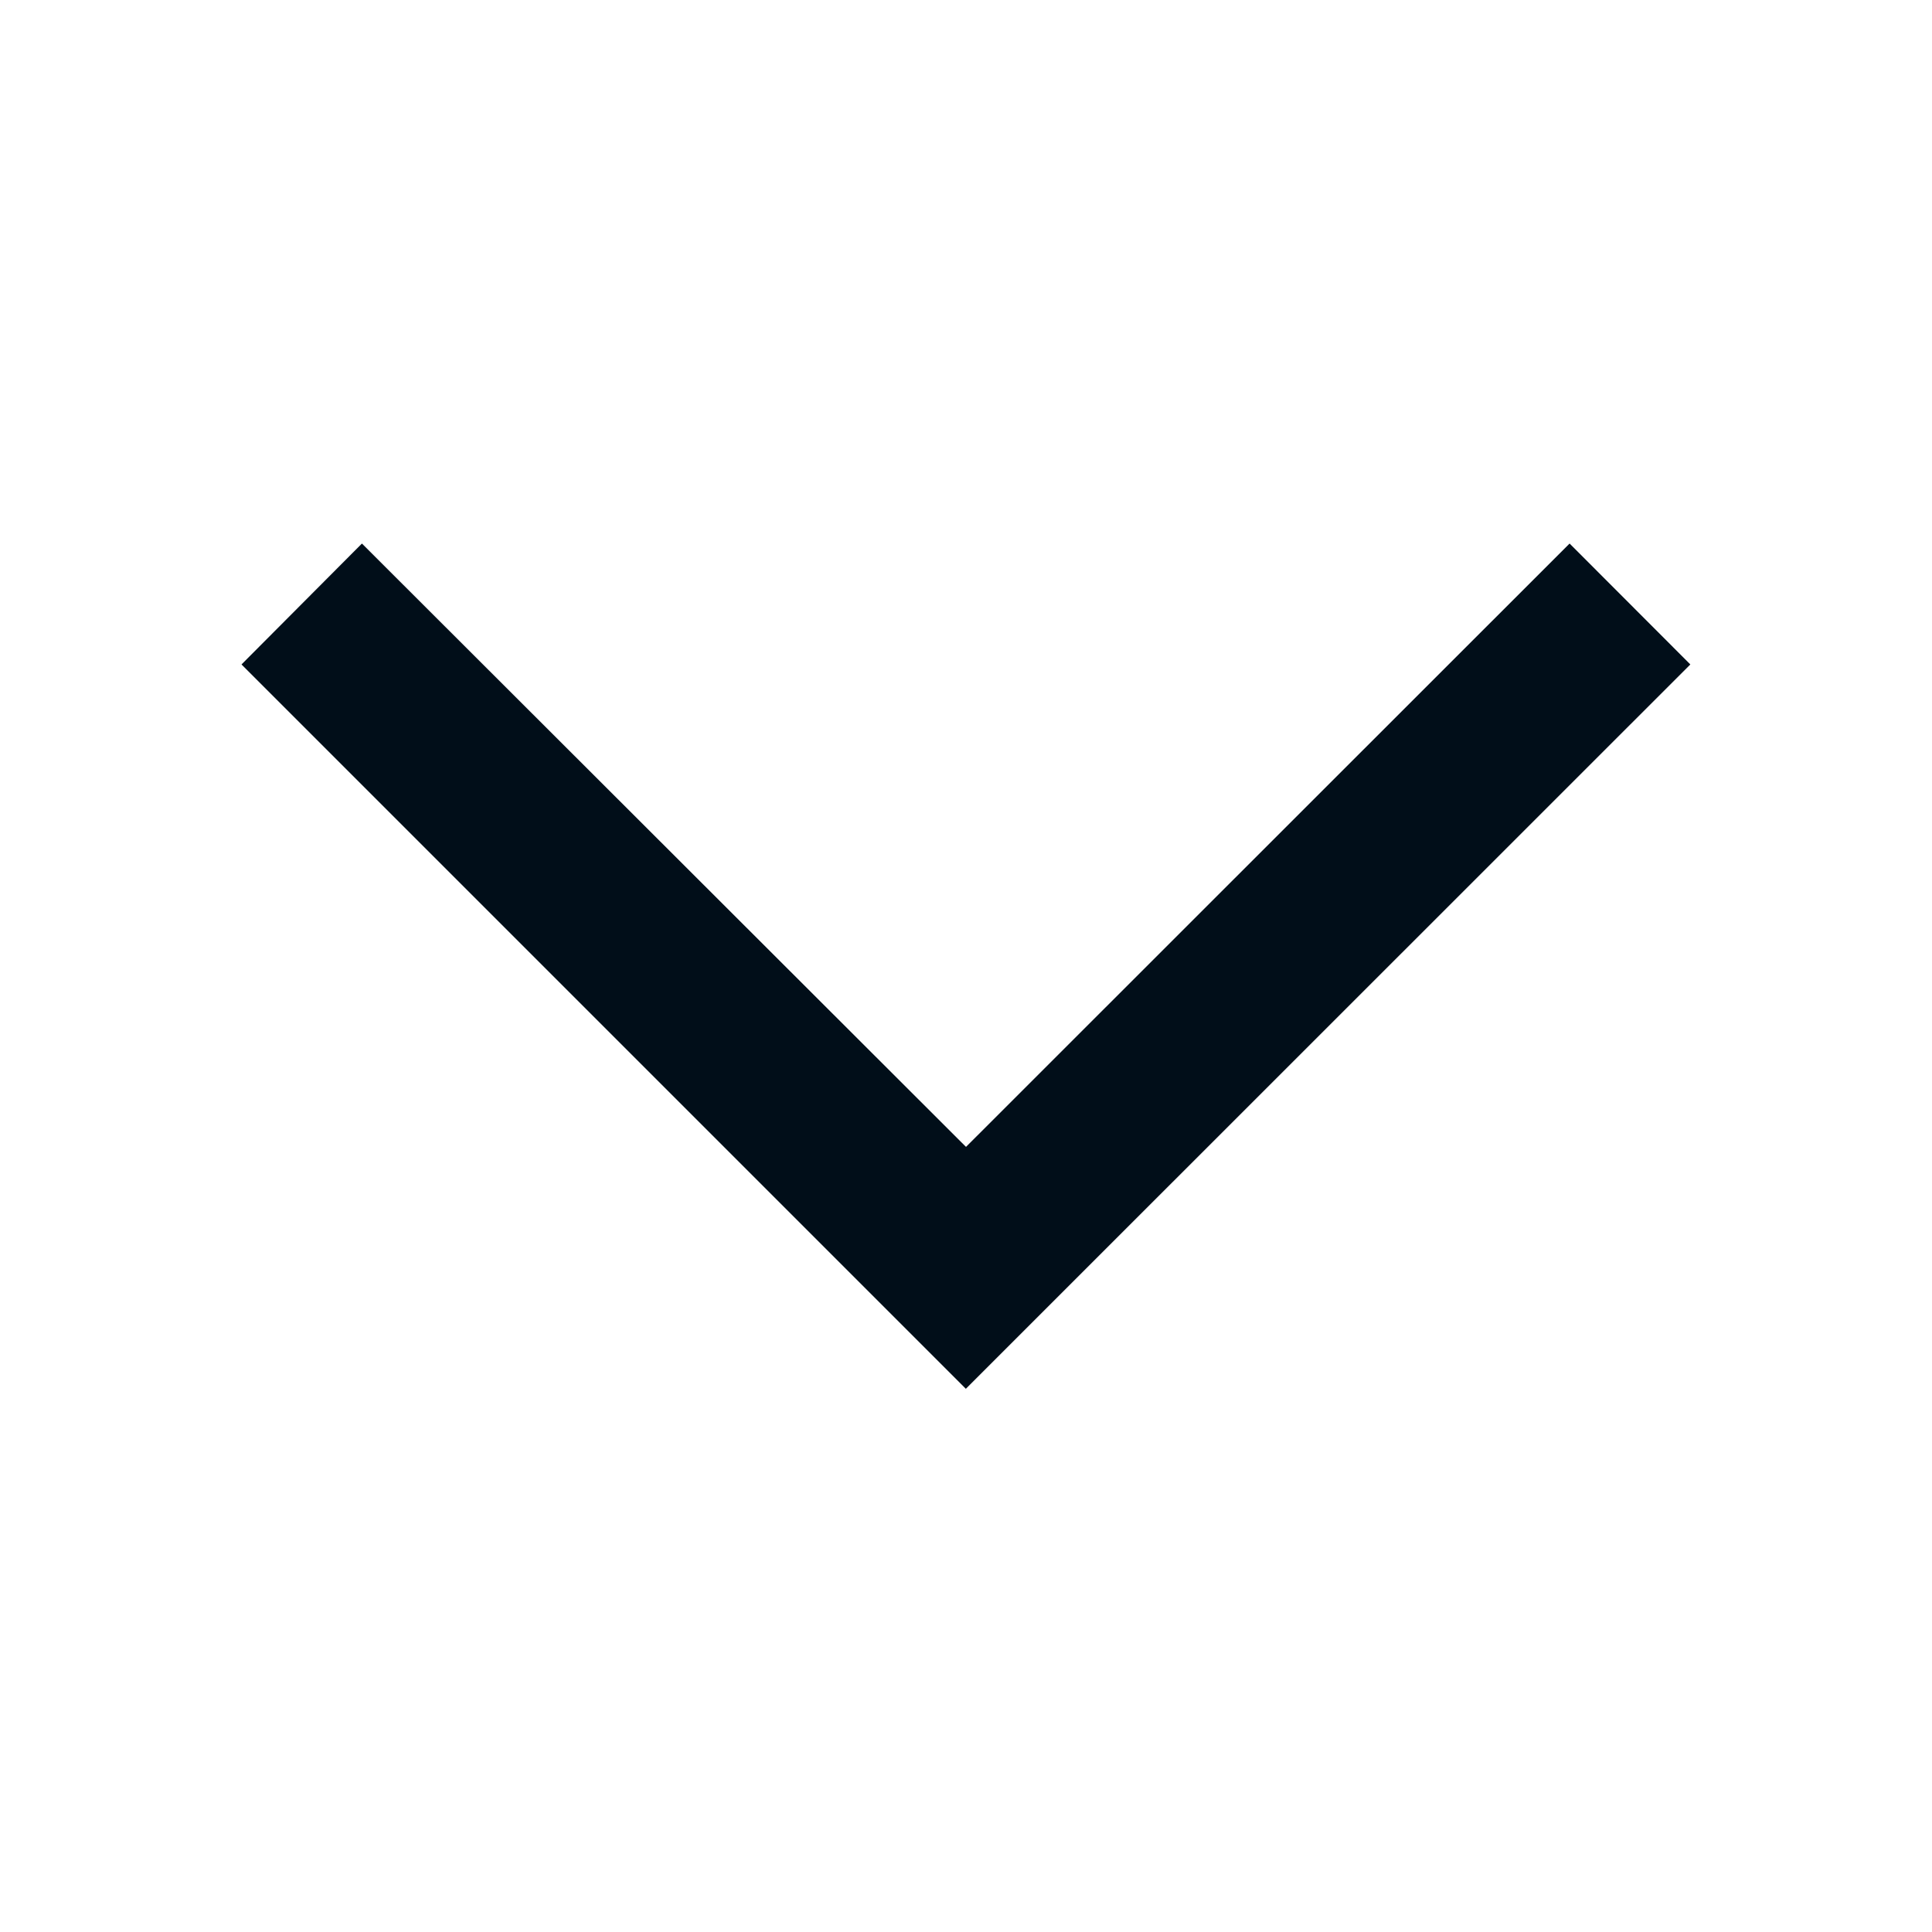 <svg width="24" height="24" viewBox="0 0 24 24" fill="none" xmlns="http://www.w3.org/2000/svg">
<path d="M12 14.247L19.498 6.752L20.998 8.254L11.998 17.252L3 8.254L4.496 6.752L12 14.247Z" fill="#010E19"/>
</svg>

